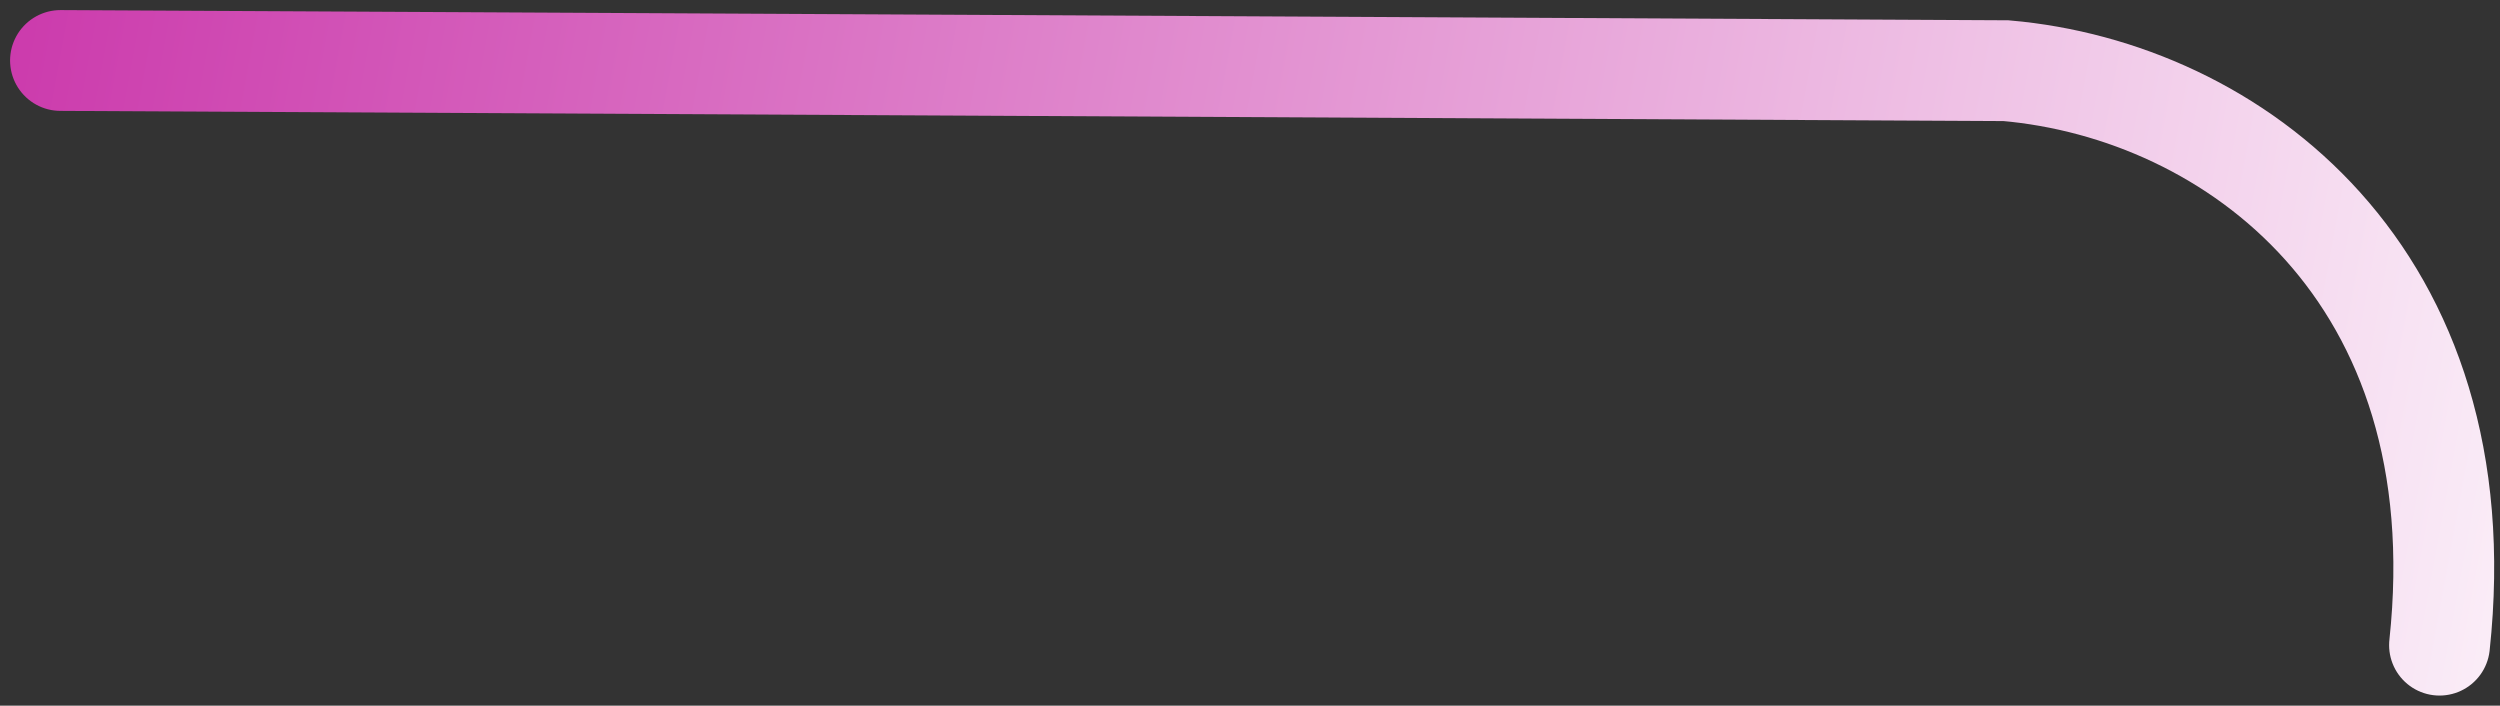 <svg width="124" height="35" viewBox="0 0 124 35" fill="none" xmlns="http://www.w3.org/2000/svg">
<rect x="0" y="0" width="124" height="35" fill="#333333" stroke="none"/>
<path d="M3 3L99.499 3.506C110.753 4.491 122.977 13.595 121 32" stroke="url(#paint0_linear_69_508)" stroke-width="5" stroke-linecap="round"/>
<defs>
<linearGradient id="paint0_linear_69_508" x1="-4.5" y1="6" x2="137" y2="32" gradientUnits="userSpaceOnUse">
<stop stop-color="#CA35AA"/>
<stop offset="1" stop-color="white"/>
</linearGradient>
</defs>
</svg>
